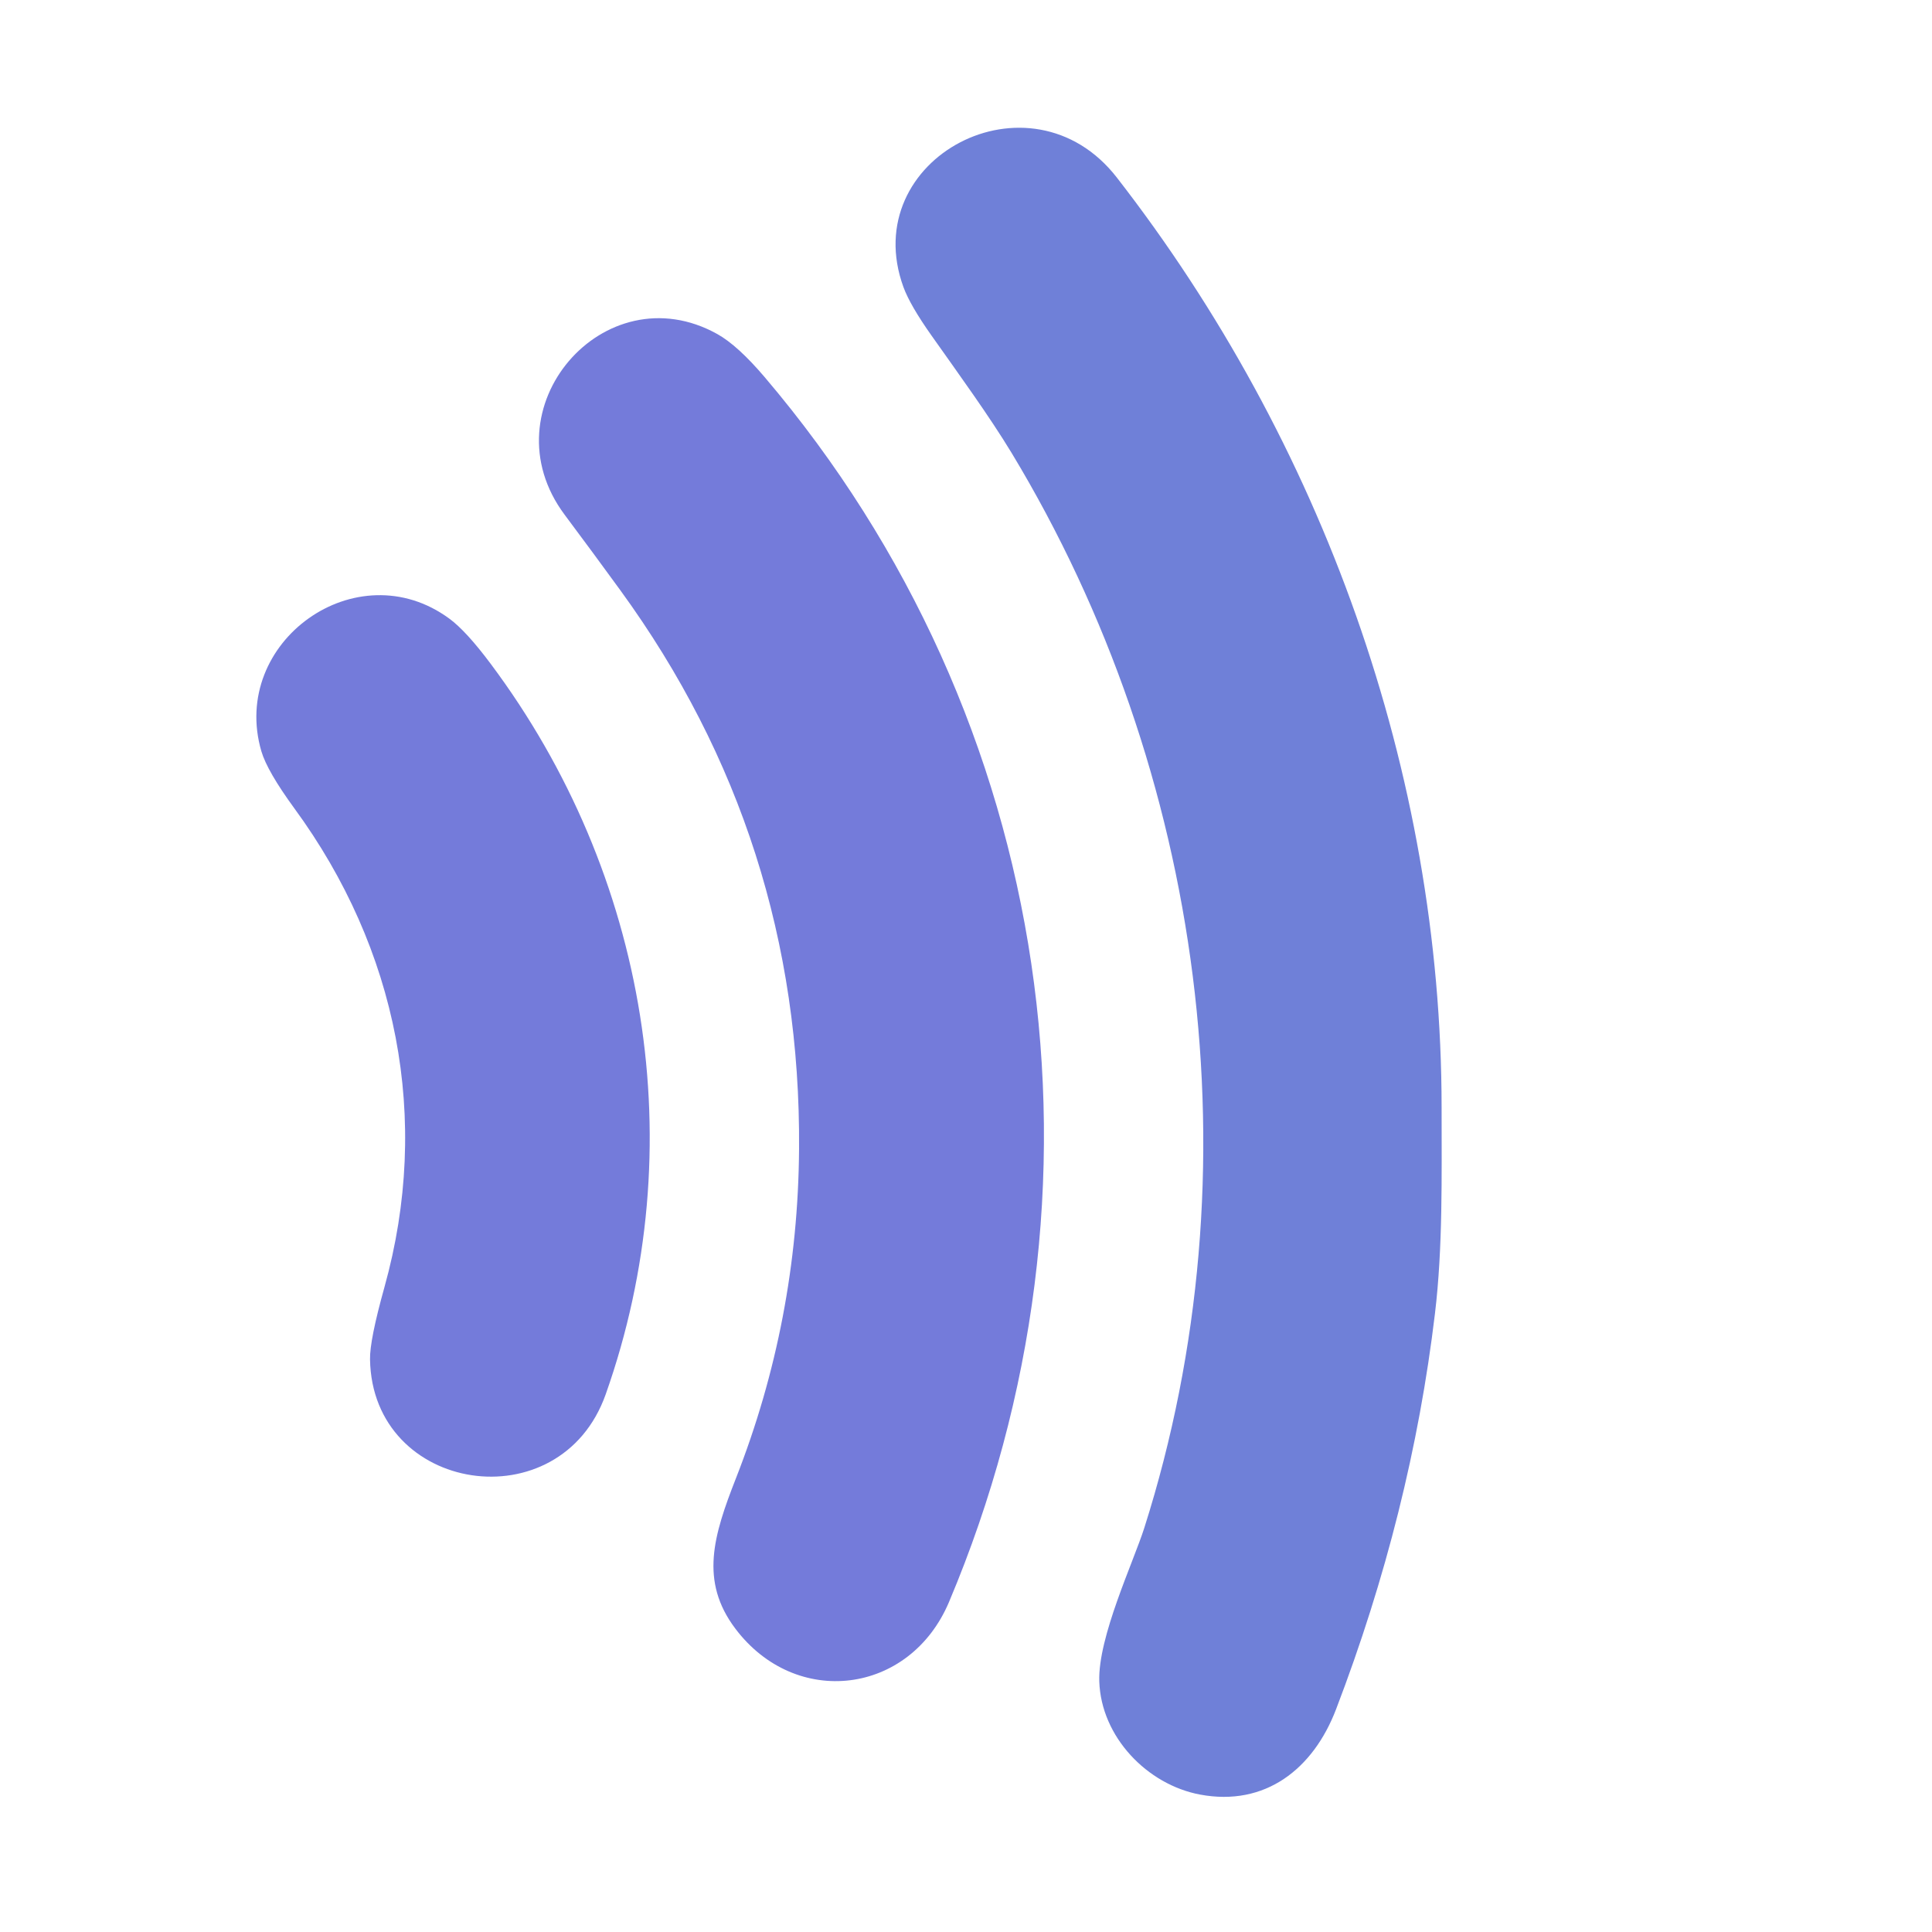 <?xml version="1.0" encoding="UTF-8" standalone="no"?>
<!DOCTYPE svg PUBLIC "-//W3C//DTD SVG 1.1//EN" "http://www.w3.org/Graphics/SVG/1.1/DTD/svg11.dtd">
<svg xmlns="http://www.w3.org/2000/svg" version="1.1" viewBox="0.00 0.00 256.00 256.00">
<path fill="#6f80d8" d="
  M 147.99 23.53
  C 175.19 58.55 191.01 102.32 191.02 146.76
  C 191.02 155.90 191.19 165.32 190.14 174.05
  Q 186.98 200.51 177.03 226.50
  C 174.01 234.39 167.66 239.41 159.01 237.79
  C 152.02 236.48 145.90 230.16 145.66 222.79
  C 145.47 216.94 150.18 207.00 151.63 202.44
  C 166.67 155.13 159.56 102.24 134.04 60.01
  C 131.08 55.13 127.09 49.64 123.47 44.52
  Q 120.60 40.47 119.71 38.04
  C 113.50 21.00 136.53 8.78 147.99 23.53
  Z"
/>
<path fill="#747bda" d="
  M 101.32 49.97
  C 139.93 95.37 148.78 157.68 125.75 212.27
  C 120.55 224.58 105.44 226.45 97.42 215.78
  C 92.70 209.50 94.53 203.49 97.52 195.87
  Q 105.72 174.95 105.88 152.25
  Q 106.18 111.18 82.21 78.23
  Q 78.55 73.20 74.82 68.21
  C 64.32 54.15 80.08 35.93 95.04 44.26
  Q 97.75 45.77 101.32 49.97
  Z"
/>
<path fill="#747bda" d="
  M 50.94 170.56
  C 57.16 148.26 52.65 125.75 39.01 107.12
  Q 35.41 102.19 34.63 99.54
  C 30.41 85.06 47.26 72.93 59.55 81.98
  Q 61.78 83.62 65.02 87.96
  C 85.88 115.87 91.84 152.02 80.26 184.75
  C 74.25 201.74 49.33 197.90 49.03 180.13
  Q 48.98 177.59 50.94 170.56
  Z"
/>
</svg>
